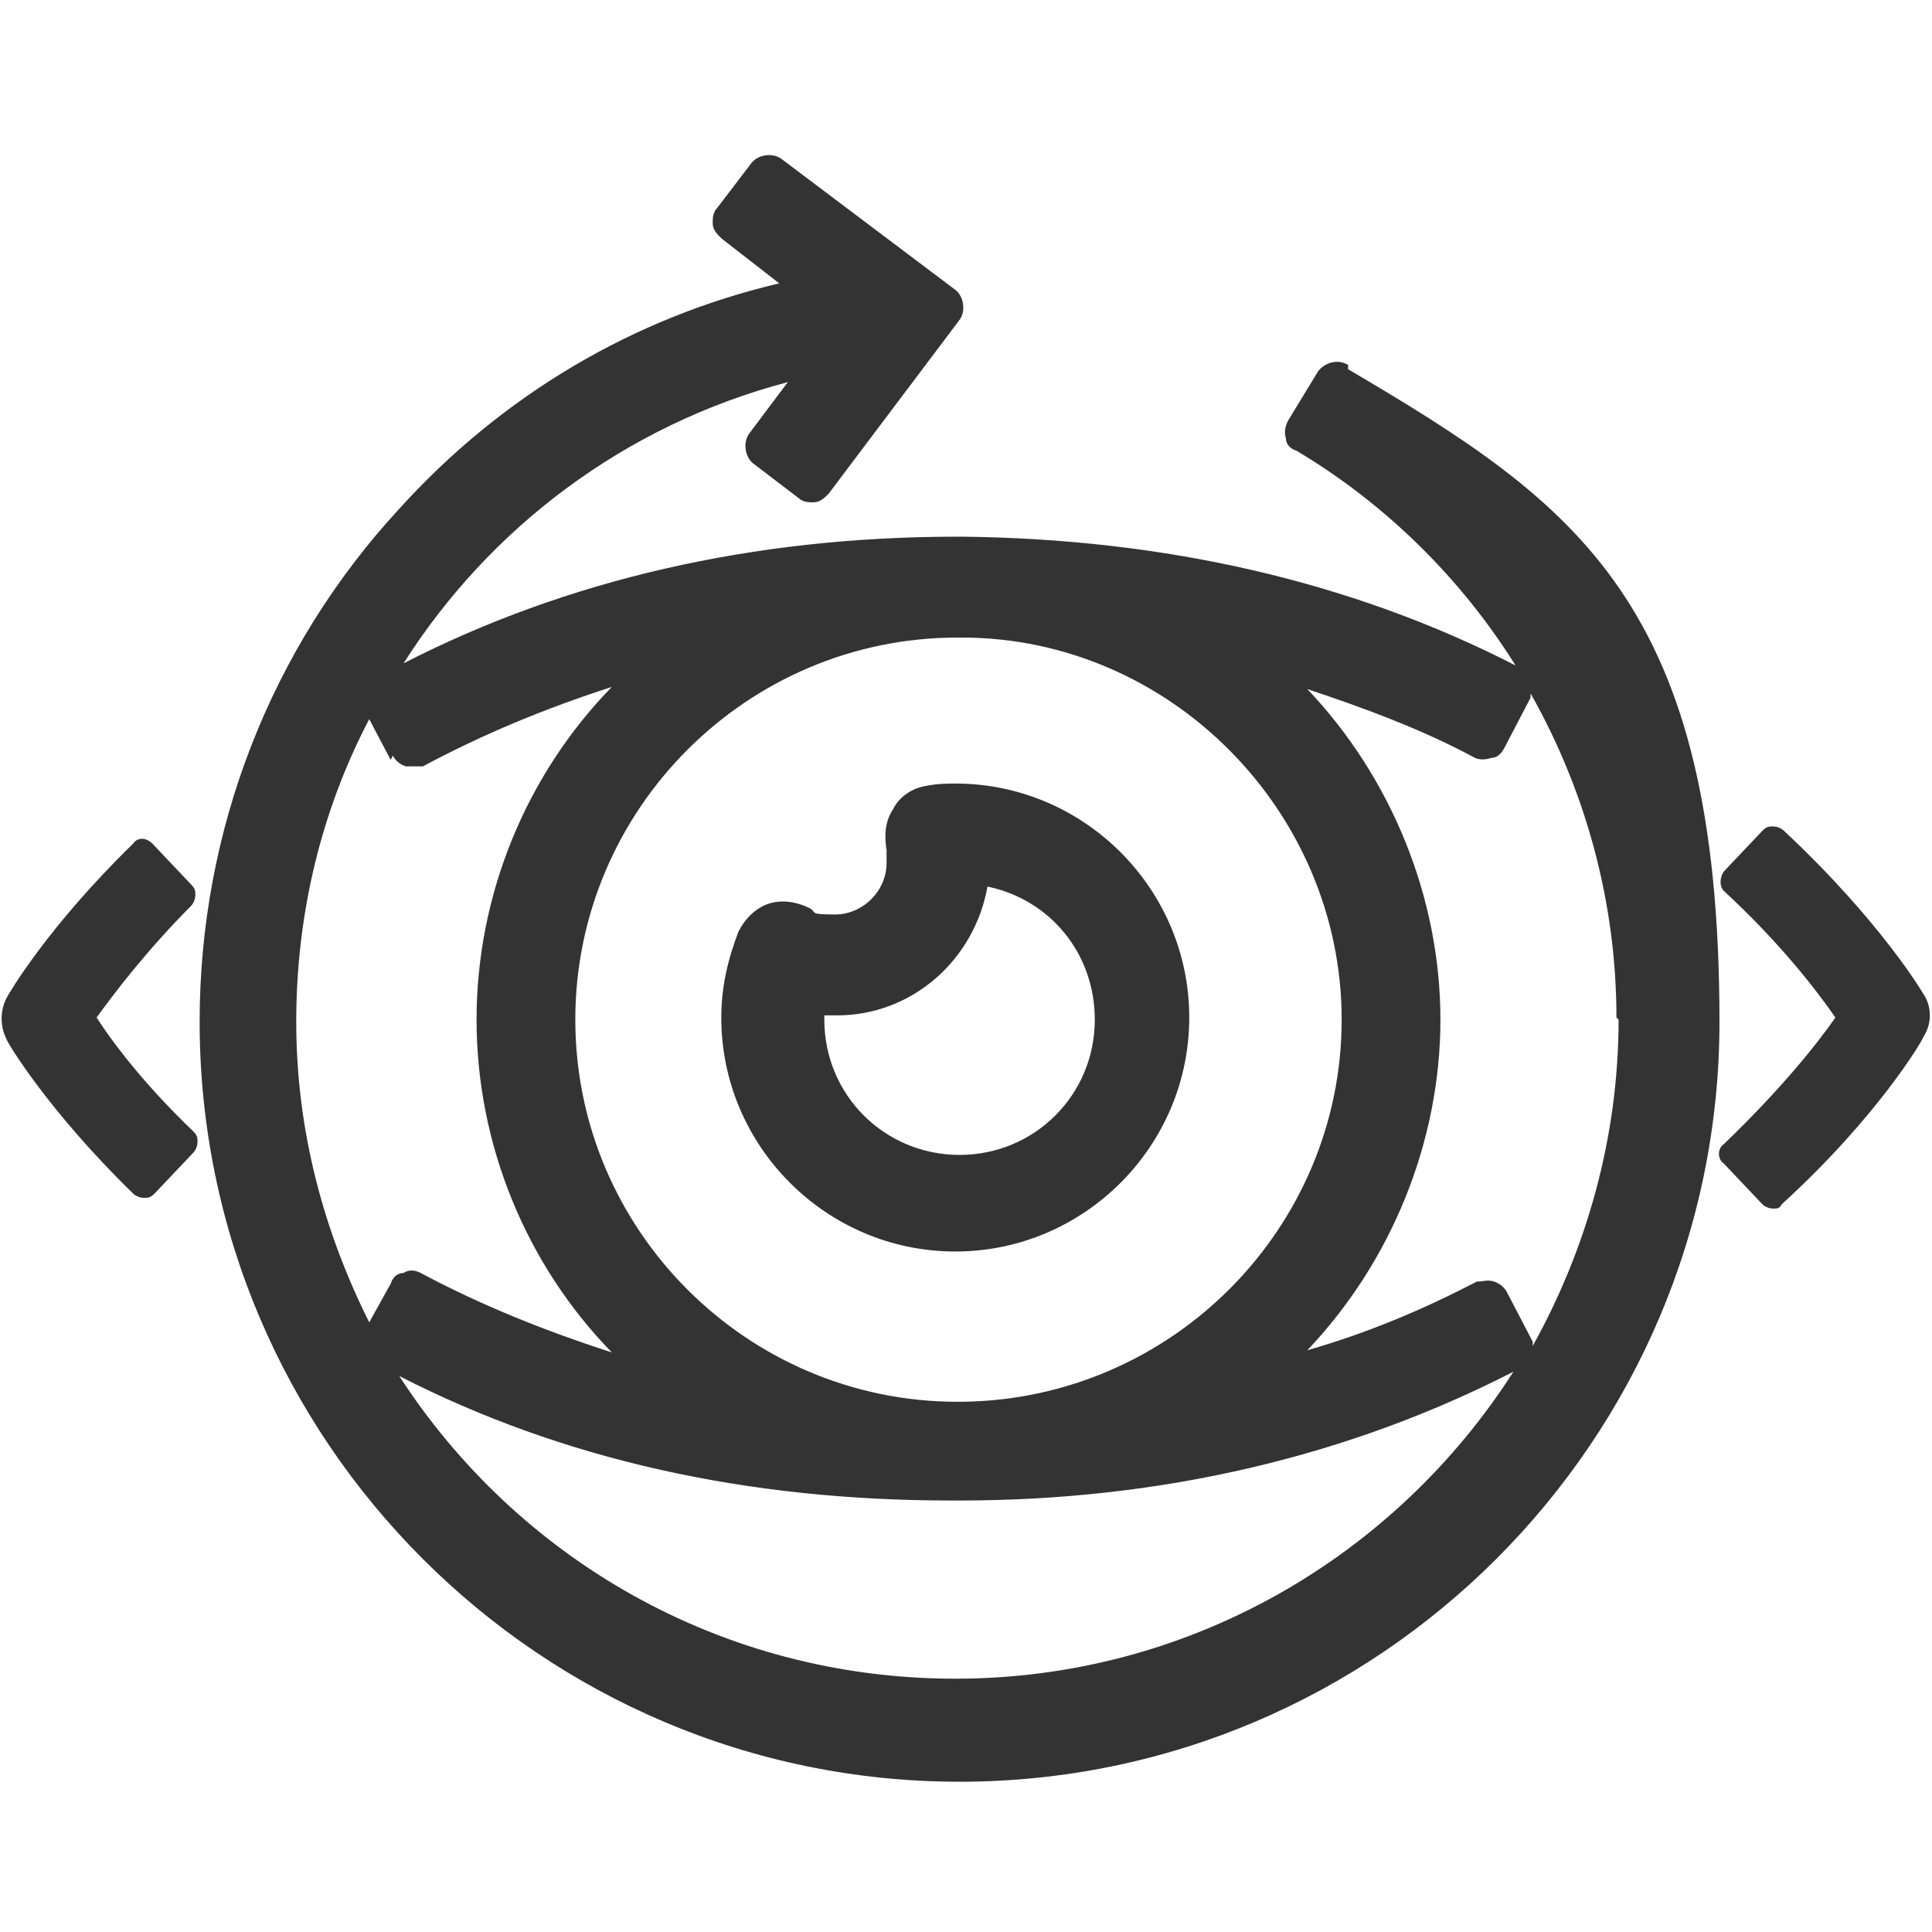 <?xml version="1.0" encoding="UTF-8"?>
<svg id="Layer_1" xmlns="http://www.w3.org/2000/svg" version="1.1" viewBox="0 0 90 90">
  <!-- Generator: Adobe Illustrator 29.0.0, SVG Export Plug-In . SVG Version: 2.1.0 Build 186)  -->
  <defs>
    <style>
      .st0 {
        fill: #333;
      }
    </style>
  </defs>
  <path class="st0" d="M8.9,42.2c.1-.1.2-.3.2-.5,0-.2,0-.3-.2-.5l-1.8-1.9c-.3-.3-.7-.3-.9,0-4,3.9-5.8,7-5.9,7.2-.3.6-.3,1.3,0,1.9,0,.1,1.9,3.3,5.9,7.2.1.1.3.2.5.2s.3,0,.5-.2l1.8-1.9c.1-.1.2-.3.2-.5,0-.2,0-.3-.2-.5-2.3-2.2-3.8-4.2-4.5-5.3.8-1.1,2.3-3.1,4.5-5.3Z"/>
  <path class="st0" d="M89.7,46.5c0-.1-2.1-3.6-6.6-7.8-.1-.1-.3-.2-.5-.2-.2,0-.3,0-.5.2l-1.8,1.9c-.2.3-.2.7,0,.9,2.6,2.4,4.3,4.6,5.2,5.9-.9,1.3-2.6,3.4-5.2,5.9-.3.2-.3.7,0,.9l1.8,1.9c.1.1.3.2.5.2,0,0,0,0,0,0,.2,0,.3,0,.4-.2,4.5-4.1,6.6-7.7,6.6-7.8.4-.6.4-1.4,0-2Z"/>
  <path class="st0" d="M62.8,17c-.5-.3-1.1-.1-1.4.3l-1.4,2.3c-.1.2-.2.5-.1.8,0,.3.2.5.5.6,4.2,2.5,7.7,6,10.2,10-7.6-3.9-16.3-5.9-25.8-6h-.1s0,1,0,1v-1c0,0-.1,0-.1,0-9.5,0-18.2,2-25.8,5.9,4-6.3,10.3-11.1,17.9-13.1l-1.8,2.4c-.3.4-.2,1.1.2,1.4l2.1,1.6c.2.2.5.2.7.2.3,0,.5-.2.7-.4l6.1-8.1c.3-.4.2-1.1-.2-1.4l-8.1-6.1c-.4-.3-1.1-.2-1.4.2l-1.6,2.1c-.2.2-.2.5-.2.7,0,.3.2.5.4.7l2.7,2.1c-6.8,1.6-12.9,5.2-17.7,10.5-6,6.5-9.3,15-9.3,23.9,0,19.5,15.9,35.4,35.4,35.4s35.4-15.9,35.4-35.4-6.6-24.1-17.3-30.4ZM44.8,65.3h-.2c-9.8,0-17.8-8-17.8-17.8s8-17.8,17.8-17.8h.2c9.7,0,17.7,8.1,17.7,17.8s-7.9,17.7-17.7,17.8ZM44.5,69.9s0,0,0,0c0,0,0,0,0,0h.2c9.5,0,18.2-2.1,25.8-6-5.5,8.6-15.1,14.3-26,14.3s-20.4-5.6-25.9-14.1c7.6,3.9,16.2,5.8,25.7,5.8ZM75.4,47.5c0,5.5-1.5,10.7-4,15.2,0,0,0-.1,0-.2l-1.2-2.3c-.1-.2-.3-.4-.6-.5s-.5,0-.8,0c-2.5,1.3-5.1,2.4-7.9,3.2,3.9-4.1,6.2-9.7,6.2-15.4s-2.3-11.3-6.2-15.4c2.7.9,5.4,1.9,7.8,3.2.2.1.5.1.8,0,.3,0,.5-.3.6-.5l1.2-2.3c0,0,0-.1,0-.2,2.6,4.6,4,9.8,4,15.1ZM18.3,35.2c.1.2.3.4.6.5.3,0,.5,0,.8,0,2.8-1.5,5.7-2.7,8.8-3.7-4,4.1-6.3,9.7-6.3,15.5s2.3,11.4,6.3,15.5c-3.1-1-6.1-2.2-8.9-3.7-.2-.1-.5-.2-.8,0-.3,0-.5.2-.6.5l-1,1.8c-2.1-4.2-3.4-8.9-3.4-14s1.2-9.9,3.4-14.1l1,1.9Z"/>
  <path class="st0" d="M44.7,36.5c-.5,0-1,0-1.5.1,0,0,0,0,0,0-.7.1-1.3.5-1.6,1.1-.4.6-.4,1.3-.3,1.9,0,.2,0,.4,0,.6,0,1.3-1.1,2.4-2.4,2.4s-.8-.1-1.2-.3c-.6-.3-1.3-.4-1.9-.2-.6.2-1.1.7-1.4,1.3-.5,1.3-.8,2.6-.8,4,0,6,4.9,10.9,10.9,10.9s10.9-4.9,10.9-10.9-4.9-10.9-10.9-10.9ZM51,47.5c0,3.5-2.8,6.3-6.3,6.3s-6.3-2.8-6.3-6.3,0-.1,0-.2c.2,0,.4,0,.6,0,3.5,0,6.4-2.6,7-6,2.9.6,5,3.1,5,6.2Z"/>
</svg>